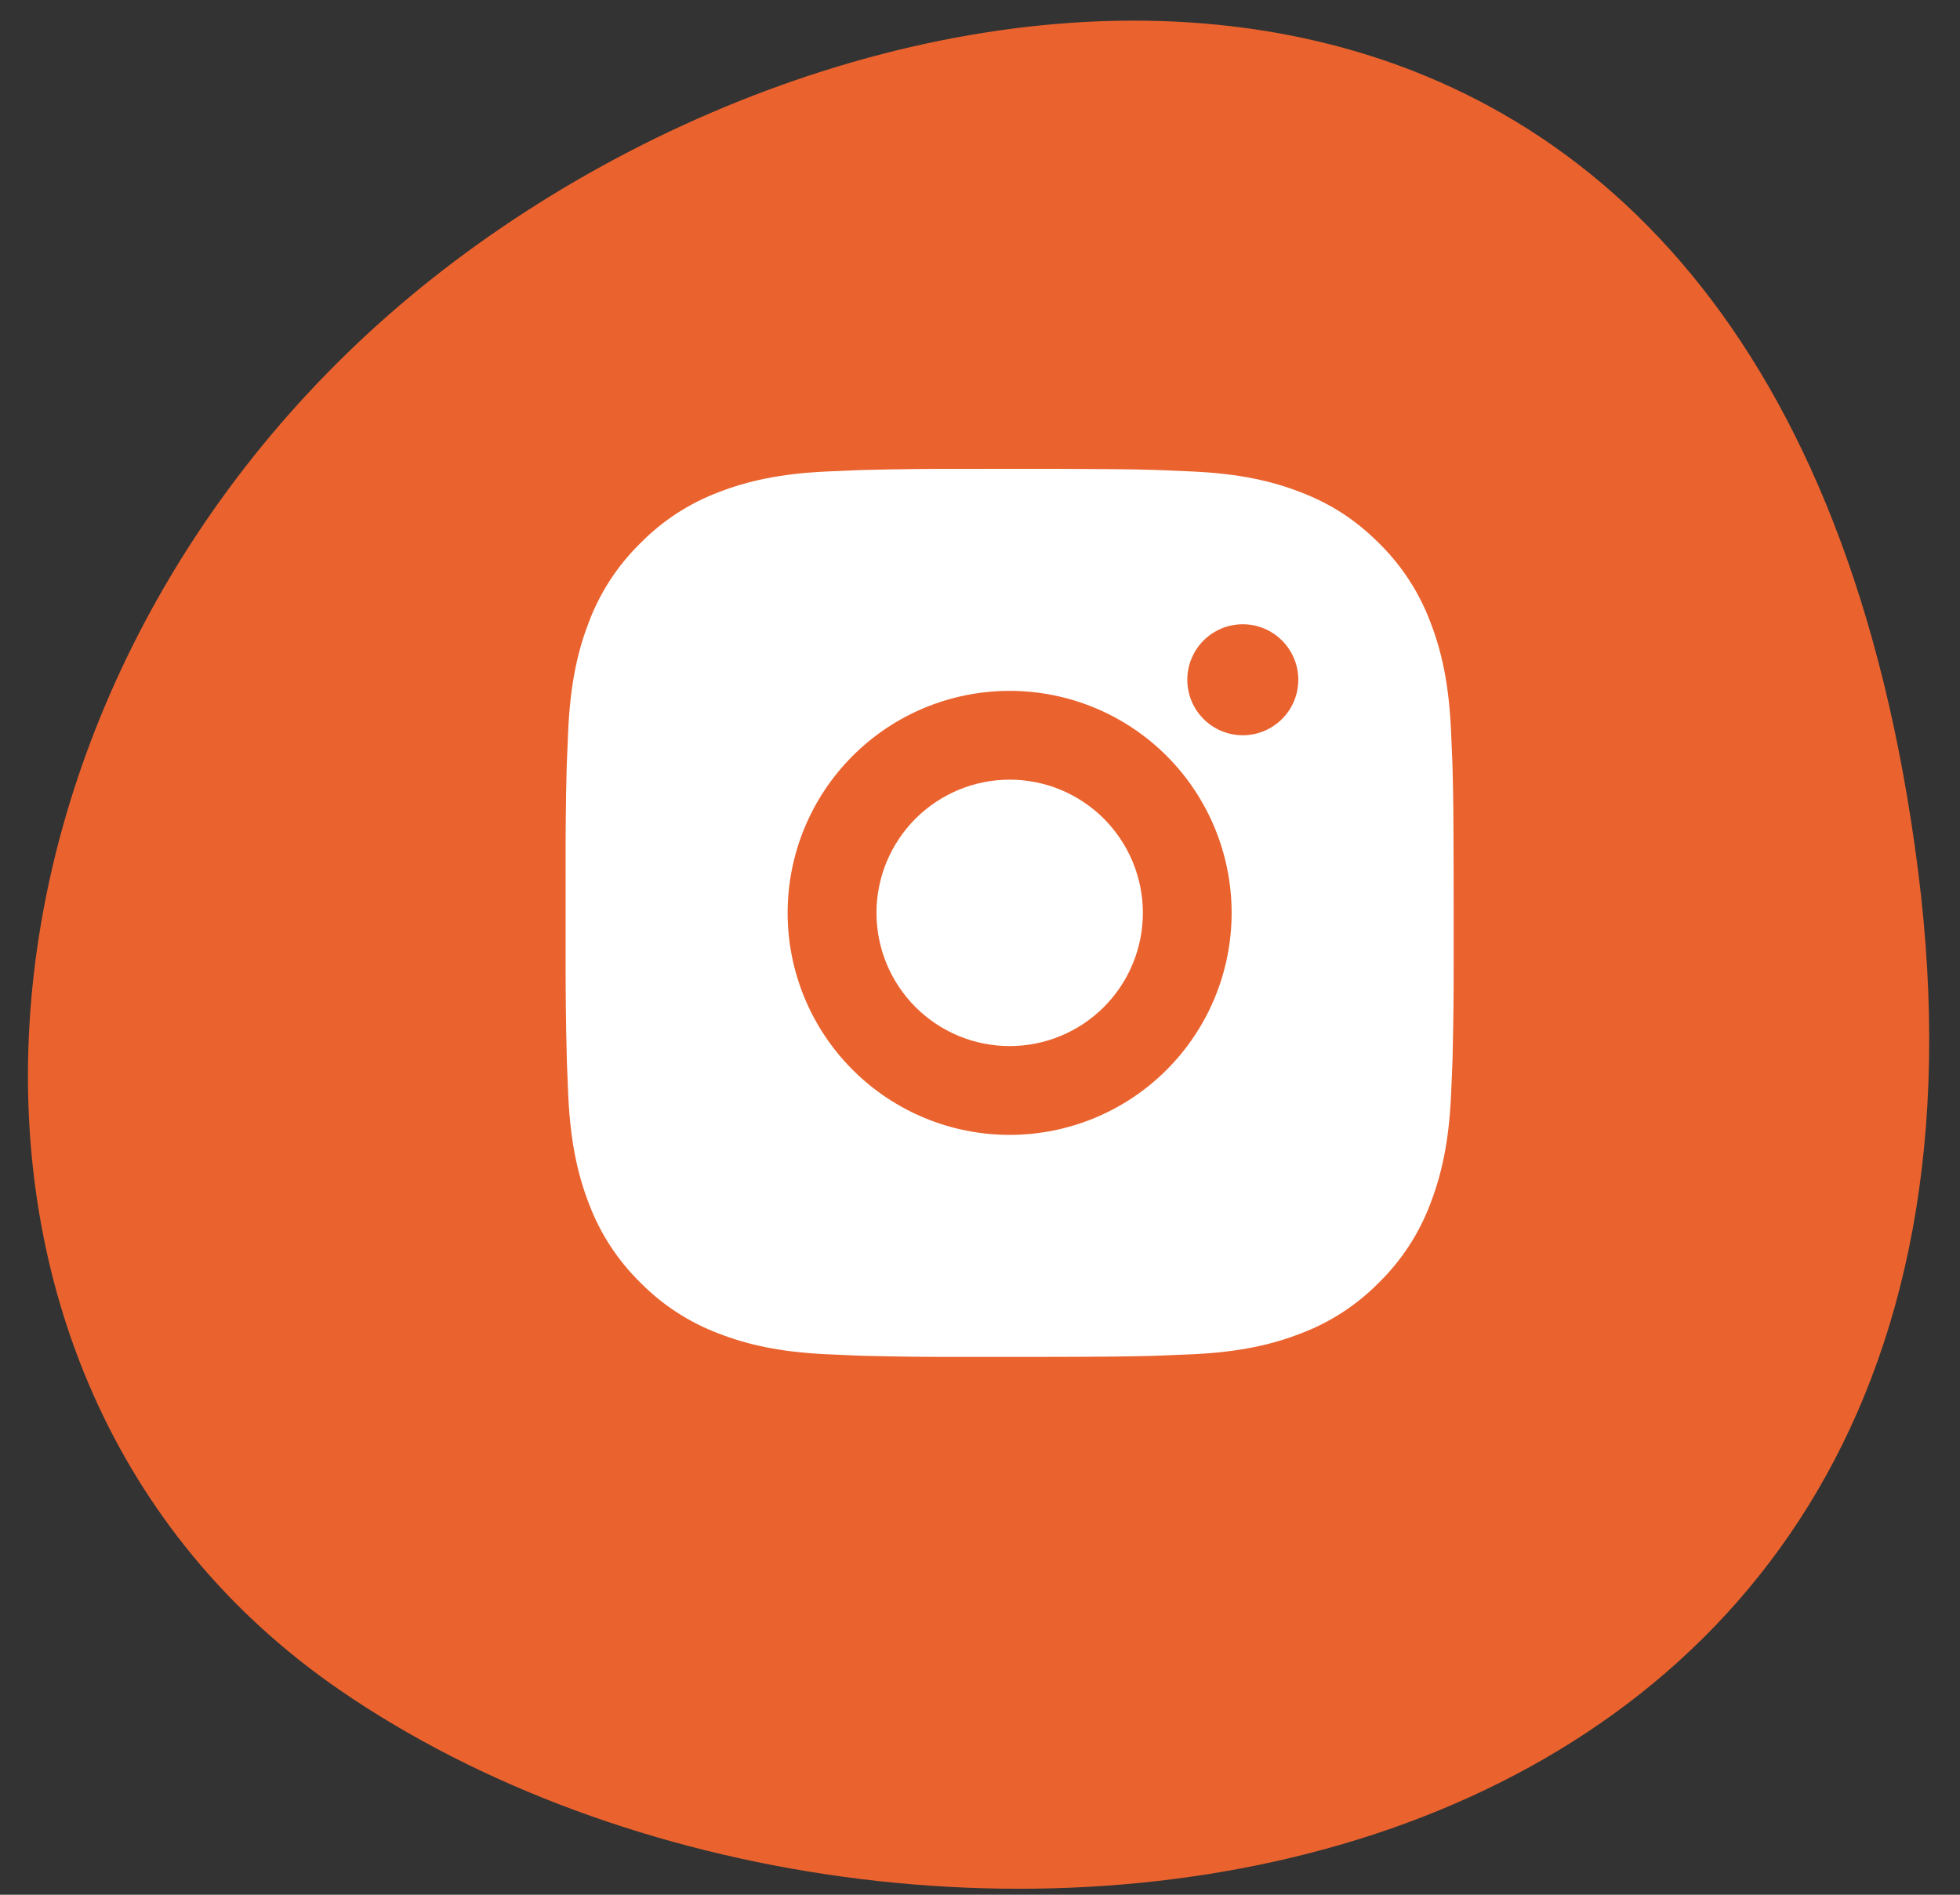 <?xml version="1.0" encoding="UTF-8"?> <svg xmlns="http://www.w3.org/2000/svg" width="60" height="58" viewBox="0 0 60 58" fill="none"><rect x="0" y="0" width="60" height="58" fill="#333333" stroke="none"/><path d="M10.374 51.715C-3.471 42.166 -1.759 21.005 12.564 9.068C26.887 -2.868 54.538 -6.175 58.716 26.649C62.894 59.474 27.682 63.651 10.374 51.715Z" fill="#EA632E"></path><path d="M32.305 14.352C33.834 14.356 34.61 14.364 35.28 14.383L35.544 14.392C35.848 14.403 36.148 14.417 36.511 14.433C37.958 14.501 38.944 14.729 39.81 15.065C40.707 15.41 41.463 15.878 42.219 16.632C42.91 17.312 43.445 18.134 43.786 19.041C44.122 19.907 44.35 20.893 44.418 22.341C44.434 22.703 44.448 23.003 44.459 23.309L44.467 23.573C44.487 24.241 44.495 25.017 44.498 26.547L44.5 27.561V29.341C44.503 30.333 44.492 31.324 44.468 32.315L44.46 32.579C44.449 32.885 44.436 33.185 44.419 33.547C44.351 34.994 44.12 35.98 43.786 36.847C43.445 37.754 42.91 38.576 42.219 39.255C41.539 39.947 40.718 40.482 39.81 40.822C38.944 41.158 37.958 41.387 36.511 41.455L35.544 41.495L35.28 41.504C34.61 41.523 33.834 41.532 32.305 41.535L31.291 41.536H29.511C28.52 41.54 27.528 41.529 26.536 41.505L26.272 41.497C25.95 41.484 25.627 41.471 25.305 41.455C23.858 41.387 22.872 41.158 22.004 40.822C21.098 40.481 20.276 39.947 19.597 39.255C18.905 38.576 18.37 37.754 18.029 36.847C17.693 35.981 17.465 34.994 17.396 33.547L17.356 32.579L17.349 32.315C17.324 31.324 17.313 30.333 17.315 29.341V26.547C17.311 25.555 17.321 24.564 17.345 23.573L17.354 23.309C17.365 23.003 17.379 22.703 17.395 22.341C17.463 20.893 17.692 19.908 18.027 19.041C18.369 18.133 18.906 17.311 19.599 16.632C20.277 15.941 21.098 15.406 22.004 15.065C22.872 14.729 23.857 14.501 25.305 14.433C25.666 14.417 25.968 14.403 26.272 14.392L26.536 14.384C27.527 14.36 28.519 14.35 29.51 14.353L32.305 14.352ZM30.907 21.148C29.105 21.148 27.376 21.864 26.102 23.138C24.827 24.413 24.111 26.141 24.111 27.944C24.111 29.746 24.827 31.475 26.102 32.749C27.376 34.024 29.105 34.74 30.907 34.74C32.71 34.74 34.438 34.024 35.713 32.749C36.987 31.475 37.703 29.746 37.703 27.944C37.703 26.141 36.987 24.413 35.713 23.138C34.438 21.864 32.71 21.148 30.907 21.148ZM30.907 23.866C31.443 23.866 31.973 23.971 32.468 24.176C32.962 24.381 33.412 24.681 33.791 25.06C34.169 25.439 34.47 25.888 34.675 26.383C34.88 26.878 34.986 27.408 34.986 27.943C34.986 28.479 34.88 29.009 34.675 29.504C34.471 29.998 34.17 30.448 33.792 30.827C33.413 31.205 32.964 31.506 32.469 31.711C31.974 31.916 31.444 32.021 30.909 32.022C29.827 32.022 28.79 31.592 28.025 30.827C27.261 30.062 26.831 29.025 26.831 27.944C26.831 26.862 27.261 25.825 28.025 25.061C28.79 24.296 29.827 23.866 30.909 23.866M38.045 19.109C37.594 19.109 37.162 19.288 36.843 19.607C36.525 19.925 36.346 20.357 36.346 20.808C36.346 21.259 36.525 21.691 36.843 22.009C37.162 22.328 37.594 22.507 38.045 22.507C38.495 22.507 38.927 22.328 39.246 22.009C39.565 21.691 39.744 21.259 39.744 20.808C39.744 20.357 39.565 19.925 39.246 19.607C38.927 19.288 38.495 19.109 38.045 19.109Z" fill="white"></path></svg> 